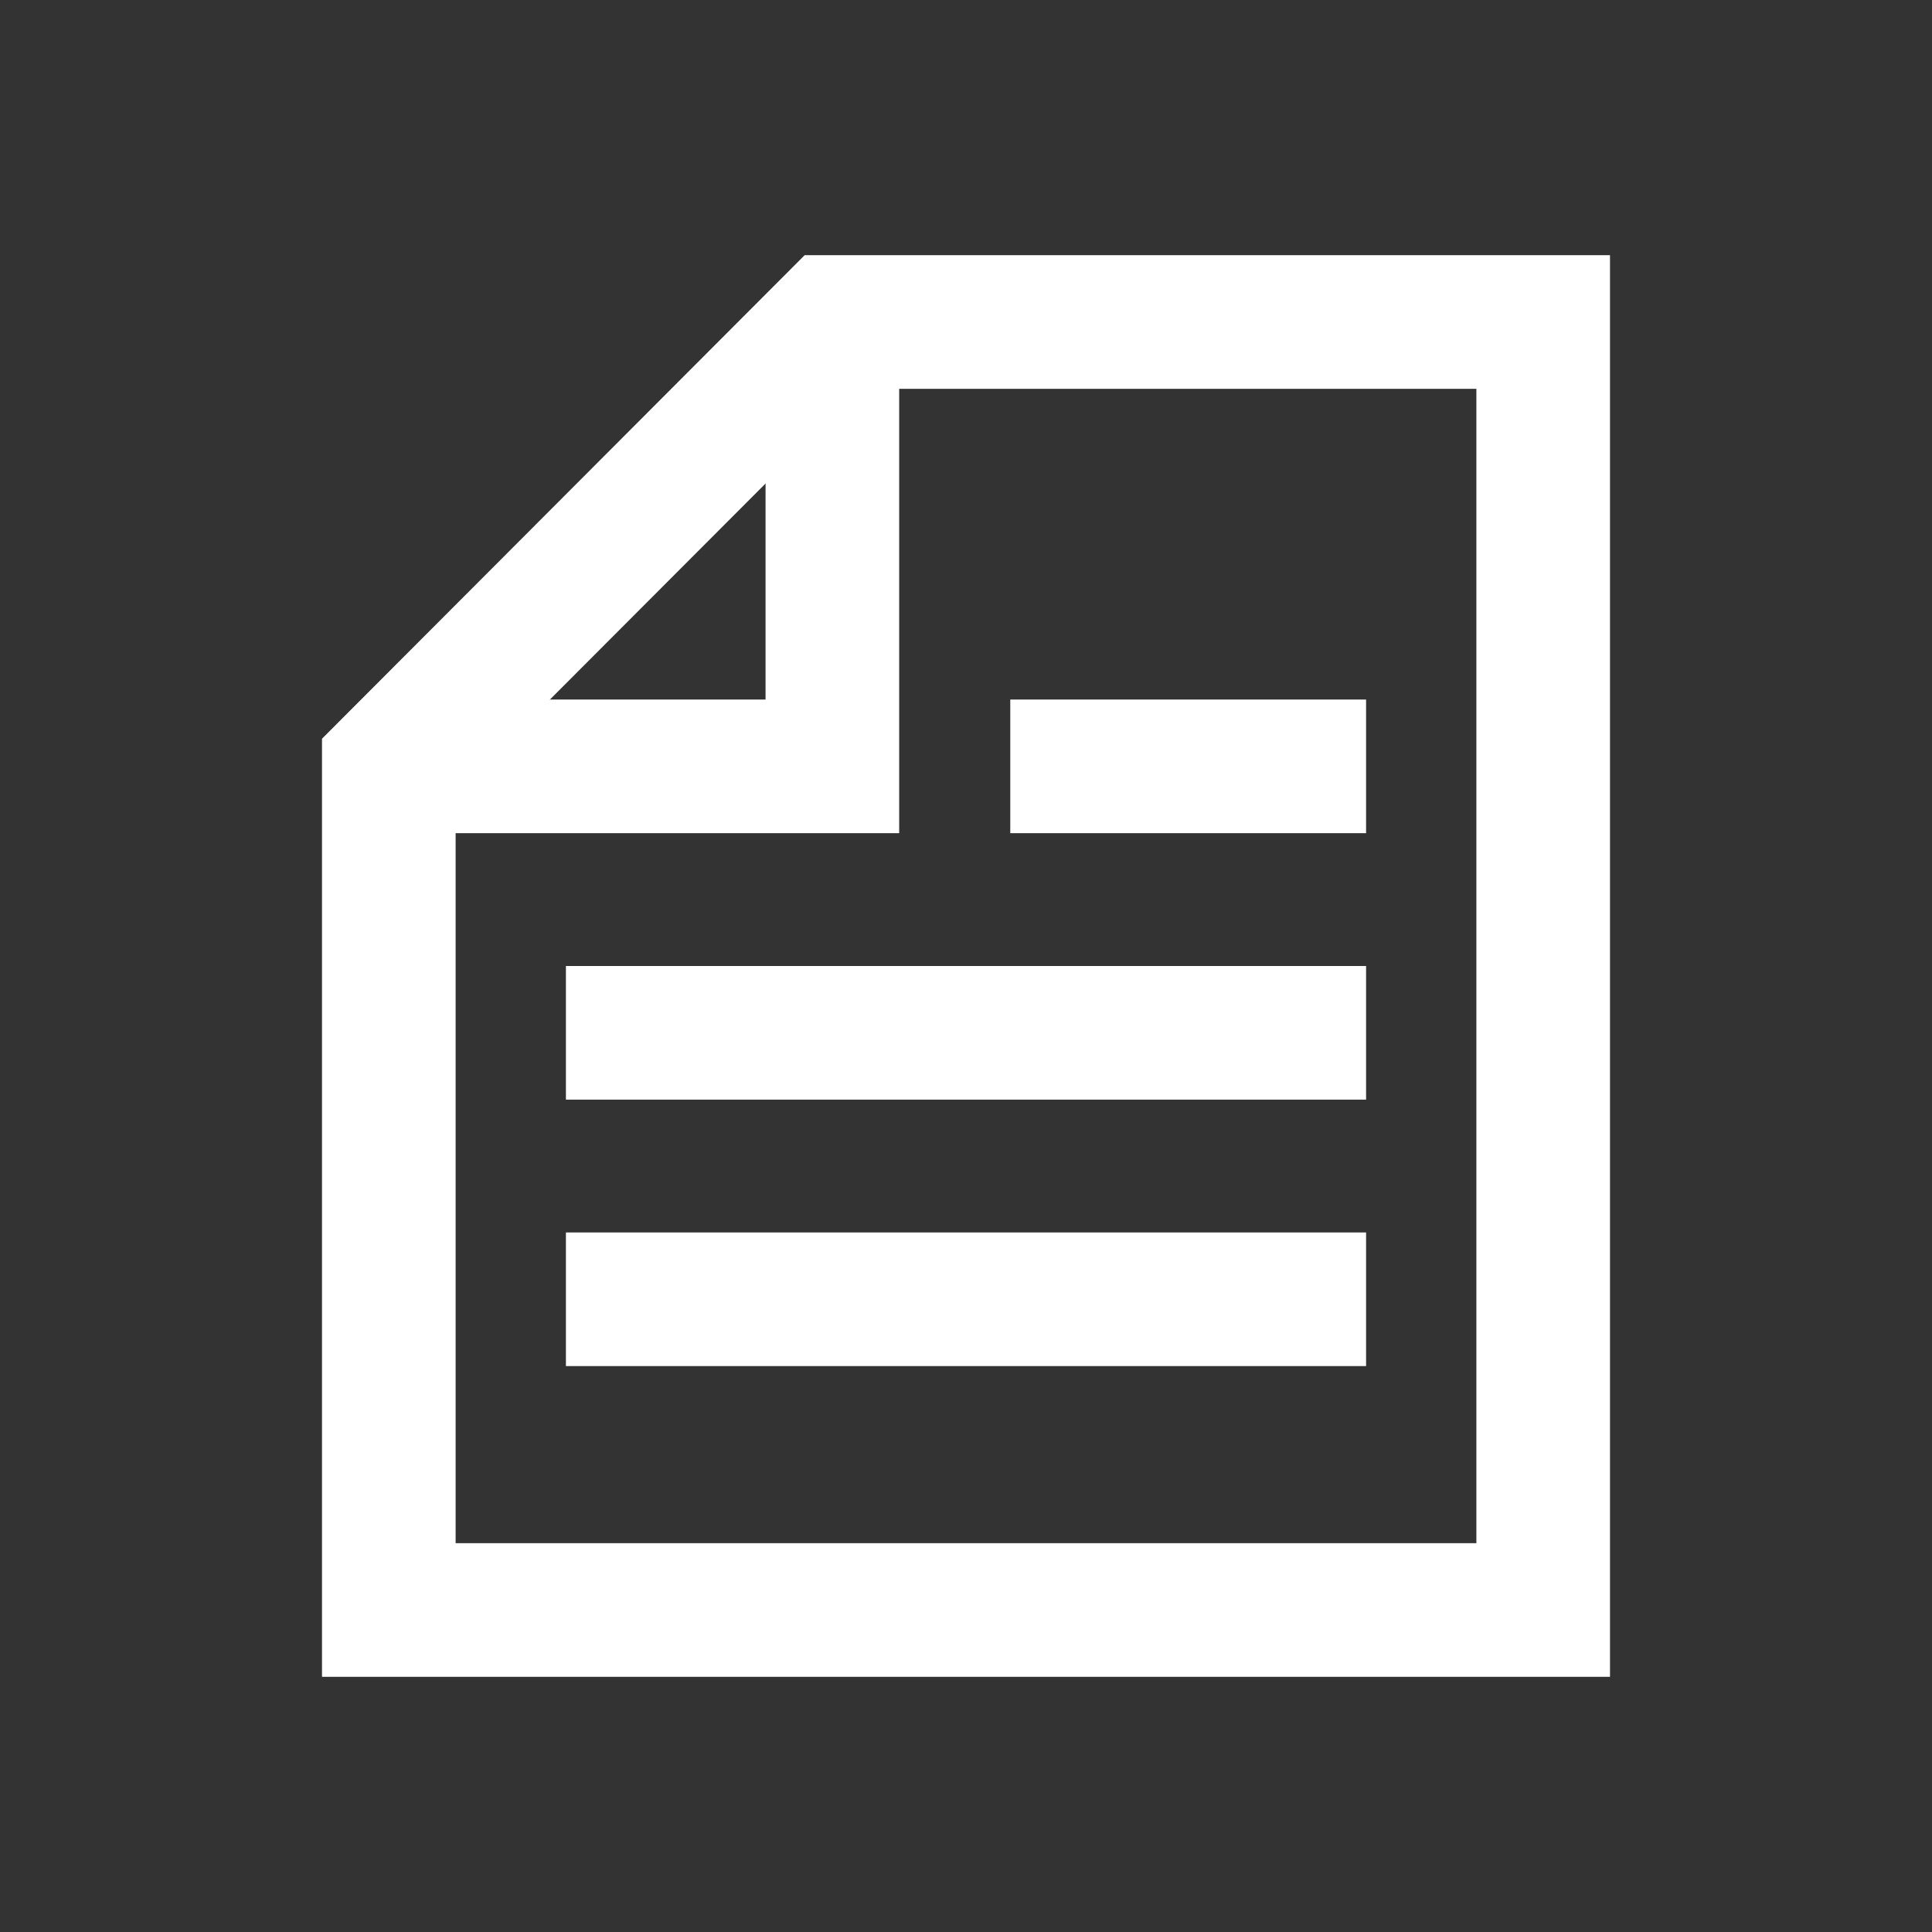 <?xml version="1.0" encoding="UTF-8"?>
<svg id="Layer_1" data-name="Layer 1" xmlns="http://www.w3.org/2000/svg" viewBox="0 0 24 24">
  <rect x="0" y="0" width="24" height="24" fill="#333333" stroke="none"/>
  <defs>
    <style>
      .cls-1 {
        fill: none;
        stroke: #fff;
        stroke-miterlimit: 10;
        stroke-width: 1.66px;
      }
    </style>
  </defs>
  <polygon class="cls-1" points="4.83 9.52 4.83 20 19.17 20 19.17 4 10.34 4 4.83 9.52"/>
  <line class="cls-1" x1="12.55" y1="9.52" x2="16.97" y2="9.52"/>
  <line class="cls-1" x1="7.03" y1="12.83" x2="16.97" y2="12.83"/>
  <line class="cls-1" x1="7.03" y1="16.14" x2="16.97" y2="16.14"/>
  <polyline class="cls-1" points="4.83 9.52 10.34 9.52 10.34 4"/>
</svg>